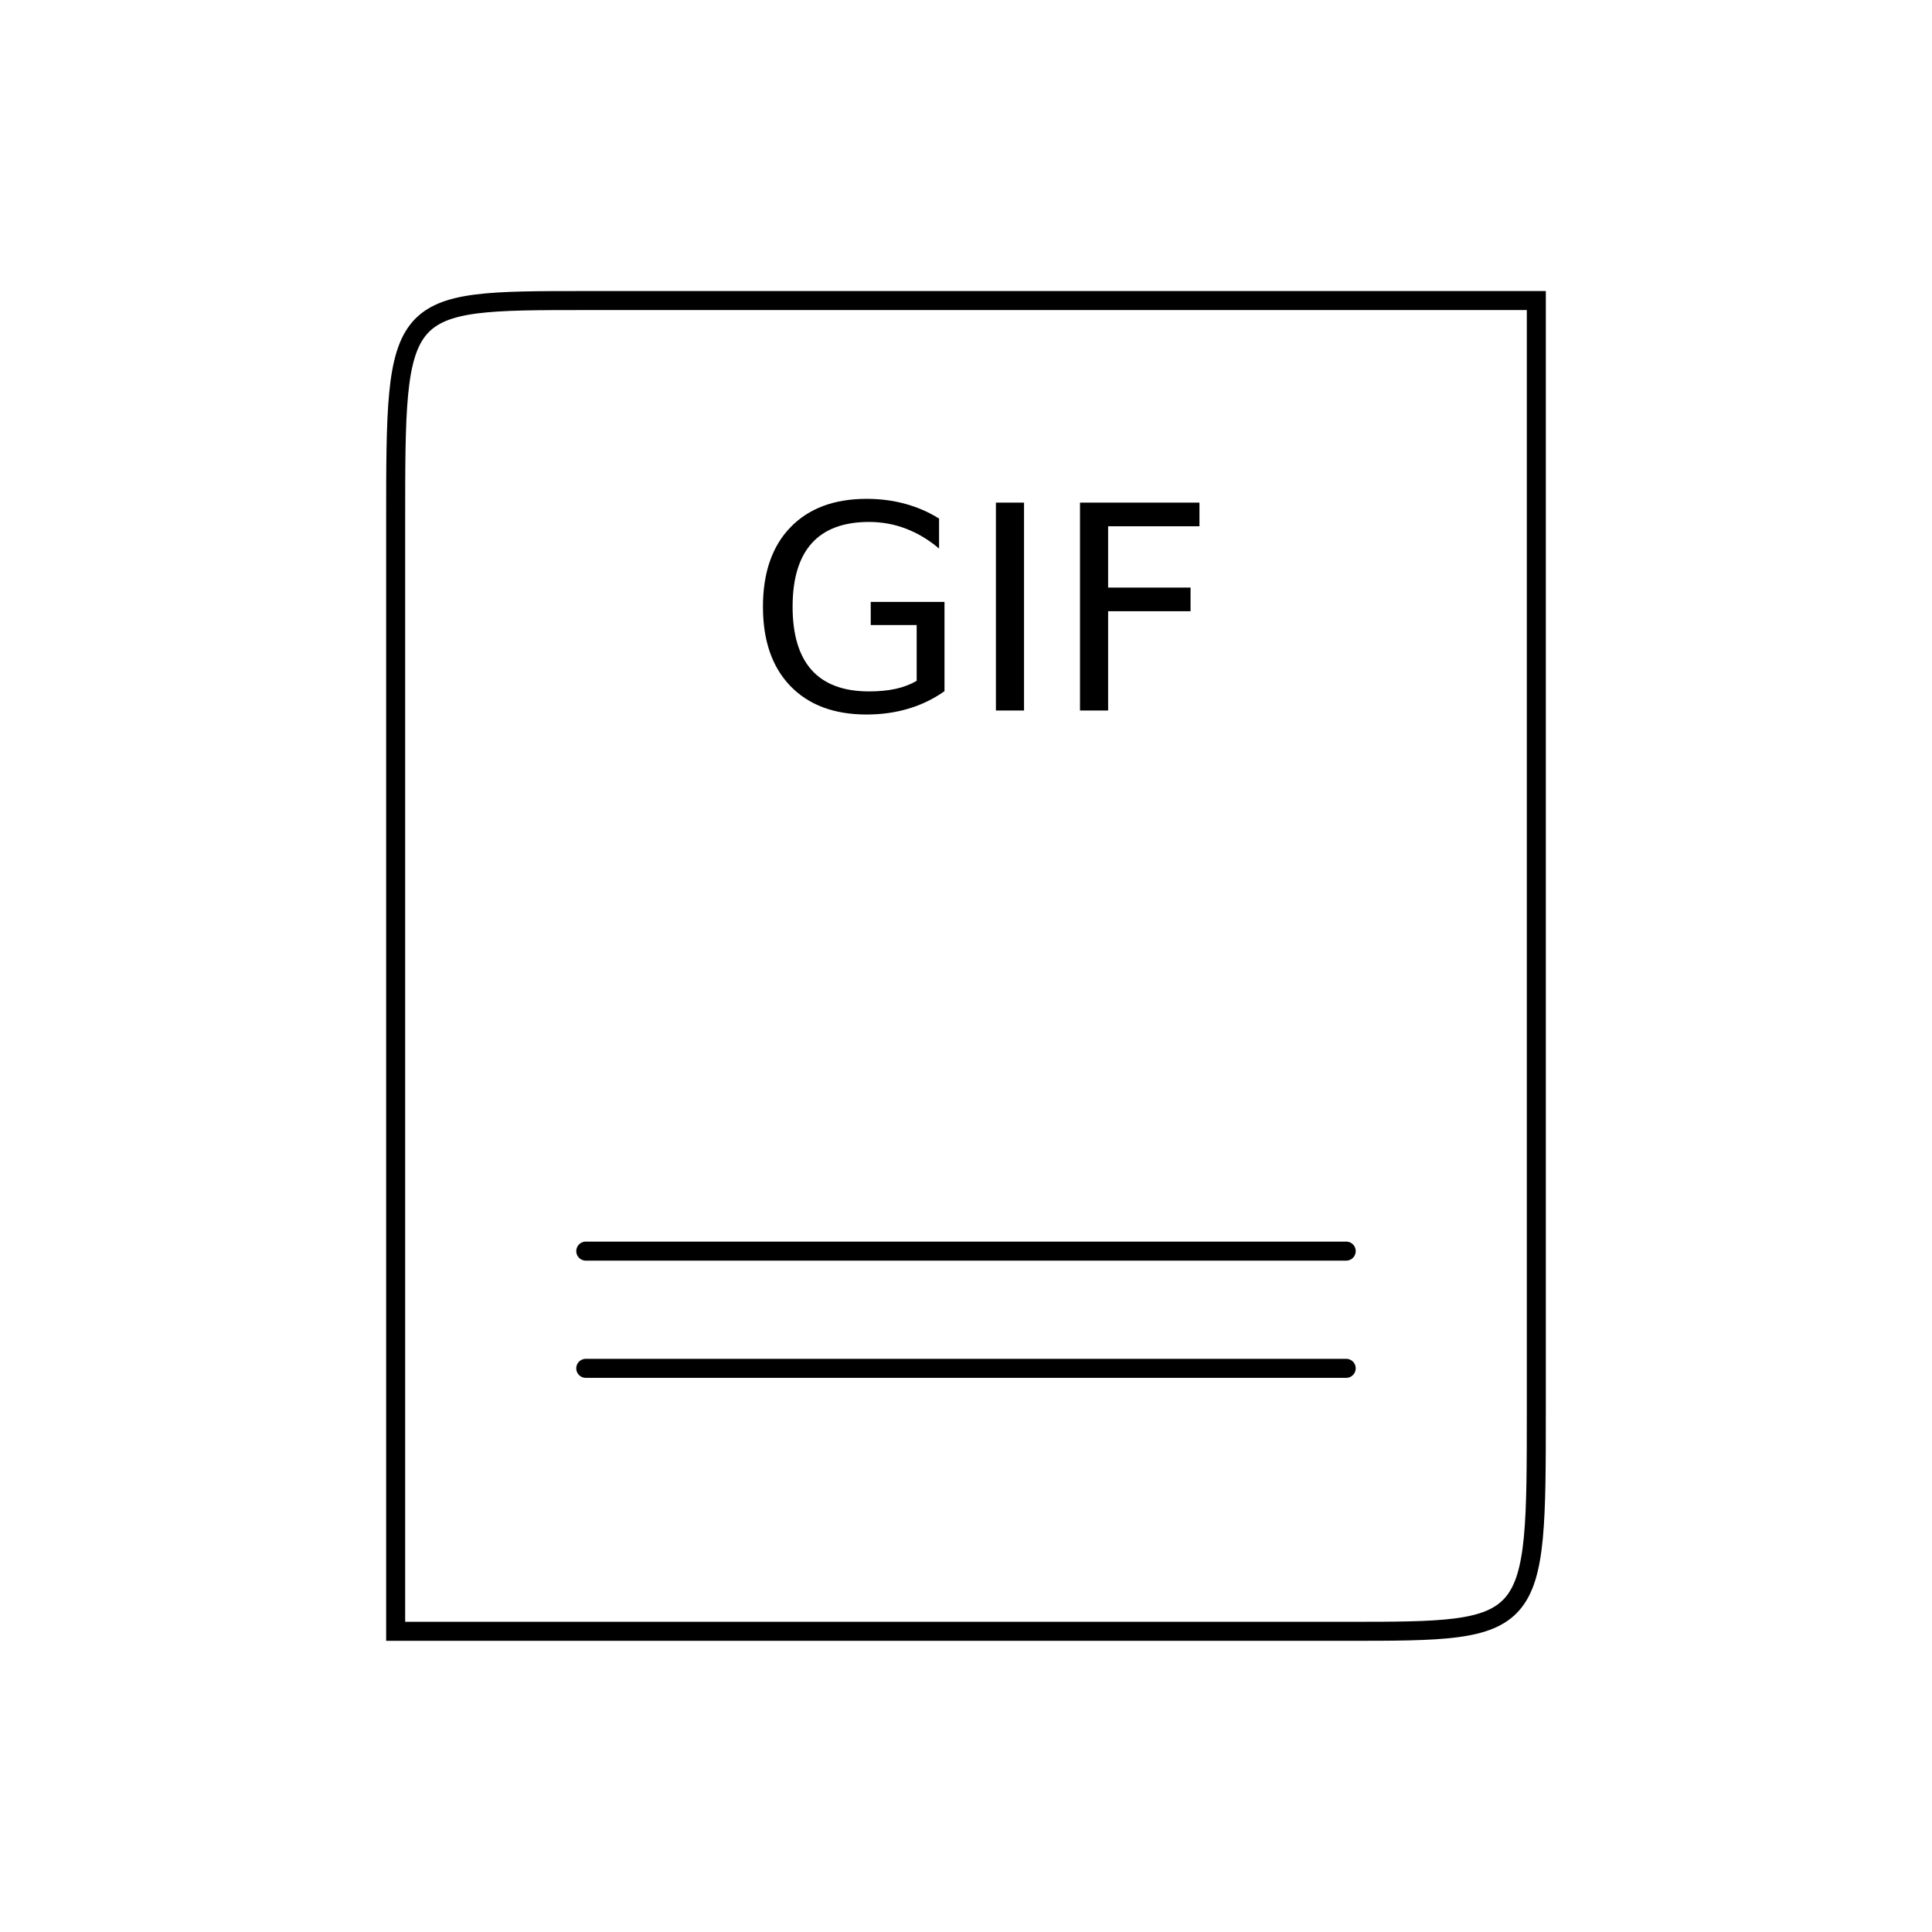 <?xml version="1.0" encoding="UTF-8"?>
<!-- Uploaded to: SVG Repo, www.svgrepo.com, Generator: SVG Repo Mixer Tools -->
<svg width="800px" height="800px" version="1.1" viewBox="144 144 512 512" xmlns="http://www.w3.org/2000/svg" xmlns:xlink="http://www.w3.org/1999/xlink">
 <defs>
  <symbol id="c" overflow="visible">
   <path d="m44.984-7.859v-14.797h-12.172v-6.125h19.547v23.656c-2.875 2.043-6.047 3.586-9.516 4.625s-7.172 1.562-11.109 1.562c-8.605 0-15.34-2.508-20.203-7.531-4.856-5.031-7.281-12.039-7.281-21.031 0-9 2.426-16.016 7.281-21.047 4.863-5.031 11.598-7.547 20.203-7.547 3.594 0 7.004 0.445 10.234 1.328 3.238 0.887 6.223 2.188 8.953 3.906v7.938c-2.75-2.332-5.68-4.086-8.781-5.266-3.094-1.188-6.356-1.781-9.781-1.781-6.742 0-11.805 1.887-15.188 5.656-3.375 3.762-5.062 9.367-5.062 16.812 0 7.438 1.688 13.039 5.062 16.797 3.383 3.762 8.445 5.641 15.188 5.641 2.633 0 4.984-0.223 7.047-0.672 2.07-0.457 3.93-1.164 5.578-2.125z"/>
  </symbol>
  <symbol id="b" overflow="visible">
   <path d="m7.422-55.094h7.453v55.094h-7.453z"/>
  </symbol>
  <symbol id="a" overflow="visible">
   <path d="m7.422-55.094h31.656v6.266h-24.203v16.25h21.844v6.266h-21.844v26.312h-7.453z"/>
  </symbol>
 </defs>
 <path transform="matrix(5.038 0 0 5.038 148.09 148.09)" d="m20.001 84.999h50.001c10 0 10 0 10-11.668v-58.333h-50.001c-10 0-10 0-10 11.667zm0 0" fill="none" stroke="#000000" stroke-linecap="round" stroke-miterlimit="10"/>
 <path transform="matrix(5.038 0 0 5.038 148.09 148.09)" d="m30.001 65h40.001" fill="none" stroke="#000000" stroke-linecap="round" stroke-miterlimit="10"/>
 <path transform="matrix(5.038 0 0 5.038 148.09 148.09)" d="m30.001 71.166h40.001" fill="none" stroke="#000000" stroke-linecap="round" stroke-miterlimit="10"/>
 <g>
  <use x="341.941" y="332.293" xlink:href="#c"/>
  <use x="400.504" y="332.293" xlink:href="#b"/>
  <use x="422.789" y="332.293" xlink:href="#a"/>
 </g>
</svg>